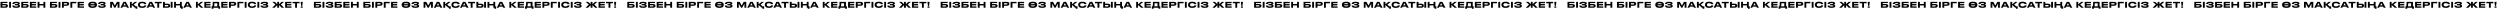 <?xml version="1.0" encoding="UTF-8"?> <svg xmlns="http://www.w3.org/2000/svg" width="4507" height="34" viewBox="0 0 4507 34" fill="none"> <path d="M565.903 14H573.687C578.139 14 579.173 12.55 579.173 10.611V10.467C579.173 8.571 578.11 7.193 573.701 7.193H569.249V5.57H578.397V3.315H565.903V14ZM569.249 11.674V9.447H573.672C575.238 9.447 575.683 9.864 575.683 10.51V10.553C575.683 11.185 575.238 11.674 573.672 11.674H569.249ZM584.776 3.315H581.43V14H584.776V3.315ZM601.016 10.697C601.016 9.505 599.982 8.471 597.857 8.313C599.882 8.155 600.729 7.15 600.729 6.144V5.986C600.729 4.478 599.379 3.215 594.439 3.215H593.721C589.944 3.215 587.215 4.536 587.215 6.949V7.207H590.734C590.734 5.9 592.399 5.57 594.223 5.57C596.521 5.57 597.297 5.915 597.297 6.489V6.532C597.297 7.092 596.579 7.322 594.898 7.322H591.739V9.634H594.913C596.679 9.634 597.57 9.907 597.57 10.611V10.654C597.57 11.357 596.665 11.76 594.31 11.76C591.911 11.76 590.69 11.2 590.69 9.979H587.172V10.137C587.172 13.081 589.958 14.129 593.778 14.129H594.554C599.781 14.129 601.016 12.607 601.016 10.841V10.697ZM603.365 14H611.149C615.601 14 616.635 12.55 616.635 10.611V10.467C616.635 8.571 615.572 7.193 611.163 7.193H606.711V5.57H615.859V3.315H603.365V14ZM606.711 11.674V9.447H611.134C612.7 9.447 613.145 9.864 613.145 10.51V10.553C613.145 11.185 612.7 11.674 611.134 11.674H606.711ZM618.892 3.315V14H630.295V11.515H622.195V9.763H629.965V7.322H622.195V5.742H630.151V3.315H618.892ZM632.776 14H636.122V9.792H643.303V14H646.649V3.315H643.303V7.207H636.122V3.315H632.776V14ZM655.063 14H662.846C667.298 14 668.333 12.55 668.333 10.611V10.467C668.333 8.571 667.27 7.193 662.861 7.193H658.409V5.57H667.557V3.315H655.063V14ZM658.409 11.674V9.447H662.832C664.397 9.447 664.843 9.864 664.843 10.51V10.553C664.843 11.185 664.397 11.674 662.832 11.674H658.409ZM673.936 3.315H670.59V14H673.936V3.315ZM684.719 10.438C688.539 10.438 689.702 8.844 689.702 6.934V6.791C689.702 4.837 688.568 3.315 684.719 3.315H676.705V14H680.051V10.438H684.719ZM680.051 5.742H684.661C685.738 5.742 686.212 6.144 686.212 6.877V6.92C686.212 7.652 685.71 8.04 684.661 8.04H680.051V5.742ZM691.893 14H695.24V5.9H702.621V3.315H691.893V14ZM705.022 3.315V14H716.425V11.515H708.325V9.763H716.095V7.322H708.325V5.742H716.282V3.315H705.022ZM731.639 3.128C724.875 3.128 724.114 6.503 724.114 8.413V8.844C724.114 10.726 724.875 14.187 731.639 14.187H732.257C738.992 14.187 739.768 10.726 739.768 8.844V8.413C739.768 6.503 738.978 3.128 732.257 3.128H731.639ZM731.941 5.713C734.598 5.713 735.646 6.561 736.077 7.494H727.805C728.193 6.561 729.255 5.713 731.941 5.713ZM731.941 11.587C729.342 11.587 728.25 10.726 727.834 9.778H736.048C735.632 10.711 734.569 11.587 731.941 11.587ZM755.619 10.697C755.619 9.505 754.585 8.471 752.459 8.313C754.484 8.155 755.331 7.15 755.331 6.144V5.986C755.331 4.478 753.981 3.215 749.041 3.215H748.323C744.546 3.215 741.817 4.536 741.817 6.949V7.207H745.336C745.336 5.9 747.002 5.57 748.826 5.57C751.123 5.57 751.899 5.915 751.899 6.489V6.532C751.899 7.092 751.181 7.322 749.501 7.322H746.341V9.634H749.515C751.281 9.634 752.172 9.907 752.172 10.611V10.654C752.172 11.357 751.267 11.76 748.912 11.76C746.513 11.76 745.293 11.2 745.293 9.979H741.774V10.137C741.774 13.081 744.56 14.129 748.38 14.129H749.156C754.384 14.129 755.619 12.607 755.619 10.841V10.697ZM763.649 14H766.866V6.604L771.074 14H772.869L777.077 6.604V14H780.38V3.315H775.799L772.093 9.964L768.402 3.315H763.649V14ZM791.717 9.634H787.667L789.649 5.627L791.717 9.634ZM793.958 14H797.562L791.846 3.315H787.509L782.109 14H785.513L786.475 12.047H792.952L793.958 14ZM812.6 15.795V11.415H809.728L806.166 8.198L812.313 3.315H808.062L802.59 7.767V3.315H799.244V14H802.59V8.959L808.234 14H809.397V15.795H812.6ZM821.534 14.187C827.637 14.187 828.7 11.2 828.7 9.85V9.692H825.153C825.067 9.936 824.722 11.587 821.261 11.587C818.145 11.587 817.297 9.921 817.297 8.658V8.485C817.297 7.15 818.03 5.713 821.232 5.713C824.622 5.713 825.052 7.207 825.139 7.494H828.686V7.336C828.686 6.087 827.724 3.128 821.534 3.128H820.945C814.626 3.128 813.793 6.475 813.793 8.413V8.83C813.793 10.726 814.755 14.187 820.945 14.187H821.534ZM838.87 9.634H834.82L836.802 5.627L838.87 9.634ZM841.111 14H844.715L839 3.315H834.662L829.263 14H832.666L833.628 12.047H840.105L841.111 14ZM848.572 14H851.947V5.843H856.557V3.315H843.976V5.843H848.572V14ZM862.212 6.59V3.315H858.866V14H866.362C870.814 14 871.848 12.363 871.848 10.352V10.209C871.848 8.227 870.786 6.59 866.377 6.59H862.212ZM862.212 11.587V8.988H866.276C867.928 8.988 868.358 9.519 868.358 10.252V10.295C868.358 10.998 867.928 11.587 866.276 11.587H862.212ZM876.128 3.315H872.782V14H876.128V3.315ZM894.448 15.795V11.415H892.725V3.315H889.378V7.207H882.198V3.315H878.852V14H882.198V9.792H889.378V14H891.245V15.795H894.448ZM905.112 9.634H901.062L903.044 5.627L905.112 9.634ZM907.352 14H910.957L905.241 3.315H900.904L895.504 14H898.908L899.87 12.047H906.347L907.352 14ZM927.267 14H931.633L925.199 8.198L931.346 3.315H927.095L921.623 7.767V3.315H918.277V14H921.623V8.959L927.267 14ZM933.355 3.315V14H944.758V11.515H936.658V9.763H944.428V7.322H936.658V5.742H944.615V3.315H933.355ZM946.536 11.415V15.795H949.738V14H958.585V15.795H961.787V11.415H960.064V3.315H948.517C948.517 7.925 948.431 10.309 947.9 11.415H946.536ZM950.916 11.415C951.375 10.381 951.476 8.083 951.476 5.9H956.718V11.415H950.916ZM963.902 3.315V14H975.305V11.515H967.205V9.763H974.975V7.322H967.205V5.742H975.162V3.315H963.902ZM985.843 10.438C989.663 10.438 990.827 8.844 990.827 6.934V6.791C990.827 4.837 989.692 3.315 985.843 3.315H977.83V14H981.176V10.438H985.843ZM981.176 5.742H985.786C986.863 5.742 987.337 6.144 987.337 6.877V6.92C987.337 7.652 986.834 8.04 985.786 8.04H981.176V5.742ZM993.018 14H996.364V5.9H1003.75V3.315H993.018V14ZM1009.49 3.315H1006.15V14H1009.49V3.315ZM1019.57 14.187C1025.68 14.187 1026.74 11.2 1026.74 9.85V9.692H1023.19C1023.11 9.936 1022.76 11.587 1019.3 11.587C1016.18 11.587 1015.34 9.921 1015.34 8.658V8.485C1015.34 7.15 1016.07 5.713 1019.27 5.713C1022.66 5.713 1023.09 7.207 1023.18 7.494H1026.72V7.336C1026.72 6.087 1025.76 3.128 1019.57 3.128H1018.98C1012.66 3.128 1011.83 6.475 1011.83 8.413V8.83C1011.83 10.726 1012.79 14.187 1018.98 14.187H1019.57ZM1032.38 3.315H1029.04V14H1032.38V3.315ZM1048.62 10.697C1048.62 9.505 1047.59 8.471 1045.46 8.313C1047.49 8.155 1048.34 7.15 1048.34 6.144V5.986C1048.34 4.478 1046.99 3.215 1042.05 3.215H1041.33C1037.55 3.215 1034.82 4.536 1034.82 6.949V7.207H1038.34C1038.34 5.9 1040.01 5.57 1041.83 5.57C1044.13 5.57 1044.9 5.915 1044.9 6.489V6.532C1044.9 7.092 1044.19 7.322 1042.5 7.322H1039.35V9.634H1042.52C1044.29 9.634 1045.18 9.907 1045.18 10.611V10.654C1045.18 11.357 1044.27 11.76 1041.92 11.76C1039.52 11.76 1038.3 11.2 1038.3 9.979H1034.78V10.137C1034.78 13.081 1037.56 14.129 1041.38 14.129H1042.16C1047.39 14.129 1048.62 12.607 1048.62 10.841V10.697ZM1064.77 14H1068.11V9.261L1072.9 14H1077.26L1071.36 8.212L1076.97 3.315H1072.72L1068.11 7.466V3.315H1064.77V7.466L1060.16 3.315H1055.91L1061.52 8.212L1055.62 14H1059.98L1064.77 9.261V14ZM1079.08 3.315V14H1090.48V11.515H1082.38V9.763H1090.15V7.322H1082.38V5.742H1090.34V3.315H1079.08ZM1097.05 14H1100.42V5.843H1105.03V3.315H1092.45V5.843H1097.05V14ZM1106.98 3.315L1107.97 10.754H1109.89L1110.88 3.315H1106.98ZM1110.67 11.487H1107.19V14H1110.67V11.487Z" fill="black"></path> <path d="M1130.9 14H1138.69C1143.14 14 1144.17 12.55 1144.17 10.611V10.467C1144.17 8.571 1143.11 7.193 1138.7 7.193H1134.25V5.57H1143.4V3.315H1130.9V14ZM1134.25 11.674V9.447H1138.67C1140.24 9.447 1140.68 9.864 1140.68 10.51V10.553C1140.68 11.185 1140.24 11.674 1138.67 11.674H1134.25ZM1149.78 3.315H1146.43V14H1149.78V3.315ZM1166.02 10.697C1166.02 9.505 1164.98 8.471 1162.86 8.313C1164.88 8.155 1165.73 7.15 1165.73 6.144V5.986C1165.73 4.478 1164.38 3.215 1159.44 3.215H1158.72C1154.94 3.215 1152.22 4.536 1152.22 6.949V7.207H1155.73C1155.73 5.9 1157.4 5.57 1159.22 5.57C1161.52 5.57 1162.3 5.915 1162.3 6.489V6.532C1162.3 7.092 1161.58 7.322 1159.9 7.322H1156.74V9.634H1159.91C1161.68 9.634 1162.57 9.907 1162.57 10.611V10.654C1162.57 11.357 1161.66 11.76 1159.31 11.76C1156.91 11.76 1155.69 11.2 1155.69 9.979H1152.17V10.137C1152.17 13.081 1154.96 14.129 1158.78 14.129H1159.55C1164.78 14.129 1166.02 12.607 1166.02 10.841V10.697ZM1168.36 14H1176.15C1180.6 14 1181.63 12.55 1181.63 10.611V10.467C1181.63 8.571 1180.57 7.193 1176.16 7.193H1171.71V5.57H1180.86V3.315H1168.36V14ZM1171.71 11.674V9.447H1176.13C1177.7 9.447 1178.14 9.864 1178.14 10.51V10.553C1178.14 11.185 1177.7 11.674 1176.13 11.674H1171.71ZM1183.89 3.315V14H1195.29V11.515H1187.2V9.763H1194.96V7.322H1187.2V5.742H1195.15V3.315H1183.89ZM1197.78 14H1201.12V9.792H1208.3V14H1211.65V3.315H1208.3V7.207H1201.12V3.315H1197.78V14ZM1220.06 14H1227.85C1232.3 14 1233.33 12.55 1233.33 10.611V10.467C1233.33 8.571 1232.27 7.193 1227.86 7.193H1223.41V5.57H1232.56V3.315H1220.06V14ZM1223.41 11.674V9.447H1227.83C1229.4 9.447 1229.84 9.864 1229.84 10.51V10.553C1229.84 11.185 1229.4 11.674 1227.83 11.674H1223.41ZM1238.94 3.315H1235.59V14H1238.94V3.315ZM1249.72 10.438C1253.54 10.438 1254.7 8.844 1254.7 6.934V6.791C1254.7 4.837 1253.57 3.315 1249.72 3.315H1241.7V14H1245.05V10.438H1249.72ZM1245.05 5.742H1249.66C1250.74 5.742 1251.21 6.144 1251.21 6.877V6.92C1251.21 7.652 1250.71 8.04 1249.66 8.04H1245.05V5.742ZM1256.89 14H1260.24V5.9H1267.62V3.315H1256.89V14ZM1270.02 3.315V14H1281.43V11.515H1273.33V9.763H1281.09V7.322H1273.33V5.742H1281.28V3.315H1270.02ZM1296.64 3.128C1289.88 3.128 1289.11 6.503 1289.11 8.413V8.844C1289.11 10.726 1289.88 14.187 1296.64 14.187H1297.26C1303.99 14.187 1304.77 10.726 1304.77 8.844V8.413C1304.77 6.503 1303.98 3.128 1297.26 3.128H1296.64ZM1296.94 5.713C1299.6 5.713 1300.65 6.561 1301.08 7.494H1292.8C1293.19 6.561 1294.26 5.713 1296.94 5.713ZM1296.94 11.587C1294.34 11.587 1293.25 10.726 1292.83 9.778H1301.05C1300.63 10.711 1299.57 11.587 1296.94 11.587ZM1320.62 10.697C1320.62 9.505 1319.58 8.471 1317.46 8.313C1319.48 8.155 1320.33 7.15 1320.33 6.144V5.986C1320.33 4.478 1318.98 3.215 1314.04 3.215H1313.32C1309.55 3.215 1306.82 4.536 1306.82 6.949V7.207H1310.34C1310.34 5.9 1312 5.57 1313.83 5.57C1316.12 5.57 1316.9 5.915 1316.9 6.489V6.532C1316.9 7.092 1316.18 7.322 1314.5 7.322H1311.34V9.634H1314.51C1316.28 9.634 1317.17 9.907 1317.17 10.611V10.654C1317.17 11.357 1316.27 11.76 1313.91 11.76C1311.51 11.76 1310.29 11.2 1310.29 9.979H1306.77V10.137C1306.77 13.081 1309.56 14.129 1313.38 14.129H1314.16C1319.38 14.129 1320.62 12.607 1320.62 10.841V10.697ZM1328.65 14H1331.87V6.604L1336.07 14H1337.87L1342.08 6.604V14H1345.38V3.315H1340.8L1337.09 9.964L1333.4 3.315H1328.65V14ZM1356.72 9.634H1352.67L1354.65 5.627L1356.72 9.634ZM1358.96 14H1362.56L1356.85 3.315H1352.51L1347.11 14H1350.51L1351.48 12.047H1357.95L1358.96 14ZM1377.6 15.795V11.415H1374.73L1371.17 8.198L1377.31 3.315H1373.06L1367.59 7.767V3.315H1364.24V14H1367.59V8.959L1373.23 14H1374.4V15.795H1377.6ZM1386.53 14.187C1392.64 14.187 1393.7 11.2 1393.7 9.85V9.692H1390.15C1390.07 9.936 1389.72 11.587 1386.26 11.587C1383.14 11.587 1382.3 9.921 1382.3 8.658V8.485C1382.3 7.15 1383.03 5.713 1386.23 5.713C1389.62 5.713 1390.05 7.207 1390.14 7.494H1393.69V7.336C1393.69 6.087 1392.72 3.128 1386.53 3.128H1385.95C1379.63 3.128 1378.79 6.475 1378.79 8.413V8.83C1378.79 10.726 1379.76 14.187 1385.95 14.187H1386.53ZM1403.87 9.634H1399.82L1401.8 5.627L1403.87 9.634ZM1406.11 14H1409.72L1404 3.315H1399.66L1394.26 14H1397.67L1398.63 12.047H1405.11L1406.11 14ZM1413.57 14H1416.95V5.843H1421.56V3.315H1408.98V5.843H1413.57V14ZM1427.21 6.59V3.315H1423.87V14H1431.36C1435.81 14 1436.85 12.363 1436.85 10.352V10.209C1436.85 8.227 1435.79 6.59 1431.38 6.59H1427.21ZM1427.21 11.587V8.988H1431.28C1432.93 8.988 1433.36 9.519 1433.36 10.252V10.295C1433.36 10.998 1432.93 11.587 1431.28 11.587H1427.21ZM1441.13 3.315H1437.78V14H1441.13V3.315ZM1459.45 15.795V11.415H1457.72V3.315H1454.38V7.207H1447.2V3.315H1443.85V14H1447.2V9.792H1454.38V14H1456.25V15.795H1459.45ZM1470.11 9.634H1466.06L1468.04 5.627L1470.11 9.634ZM1472.35 14H1475.96L1470.24 3.315H1465.9L1460.5 14H1463.91L1464.87 12.047H1471.35L1472.35 14ZM1492.27 14H1496.63L1490.2 8.198L1496.35 3.315H1492.09L1486.62 7.767V3.315H1483.28V14H1486.62V8.959L1492.27 14ZM1498.36 3.315V14H1509.76V11.515H1501.66V9.763H1509.43V7.322H1501.66V5.742H1509.61V3.315H1498.36ZM1511.54 11.415V15.795H1514.74V14H1523.58V15.795H1526.79V11.415H1525.06V3.315H1513.52C1513.52 7.925 1513.43 10.309 1512.9 11.415H1511.54ZM1515.92 11.415C1516.38 10.381 1516.48 8.083 1516.48 5.9H1521.72V11.415H1515.92ZM1528.9 3.315V14H1540.31V11.515H1532.21V9.763H1539.98V7.322H1532.21V5.742H1540.16V3.315H1528.9ZM1550.84 10.438C1554.66 10.438 1555.83 8.844 1555.83 6.934V6.791C1555.83 4.837 1554.69 3.315 1550.84 3.315H1542.83V14H1546.18V10.438H1550.84ZM1546.18 5.742H1550.79C1551.86 5.742 1552.34 6.144 1552.34 6.877V6.92C1552.34 7.652 1551.83 8.04 1550.79 8.04H1546.18V5.742ZM1558.02 14H1561.36V5.9H1568.75V3.315H1558.02V14ZM1574.49 3.315H1571.15V14H1574.49V3.315ZM1584.57 14.187C1590.68 14.187 1591.74 11.2 1591.74 9.85V9.692H1588.19C1588.11 9.936 1587.76 11.587 1584.3 11.587C1581.18 11.587 1580.34 9.921 1580.34 8.658V8.485C1580.34 7.15 1581.07 5.713 1584.27 5.713C1587.66 5.713 1588.09 7.207 1588.18 7.494H1591.72V7.336C1591.72 6.087 1590.76 3.128 1584.57 3.128H1583.98C1577.66 3.128 1576.83 6.475 1576.83 8.413V8.83C1576.83 10.726 1577.79 14.187 1583.98 14.187H1584.57ZM1597.38 3.315H1594.04V14H1597.38V3.315ZM1613.62 10.697C1613.62 9.505 1612.59 8.471 1610.46 8.313C1612.49 8.155 1613.34 7.15 1613.34 6.144V5.986C1613.34 4.478 1611.99 3.215 1607.05 3.215H1606.33C1602.55 3.215 1599.82 4.536 1599.82 6.949V7.207H1603.34C1603.34 5.9 1605.01 5.57 1606.83 5.57C1609.13 5.57 1609.9 5.915 1609.9 6.489V6.532C1609.9 7.092 1609.19 7.322 1607.5 7.322H1604.35V9.634H1607.52C1609.29 9.634 1610.18 9.907 1610.18 10.611V10.654C1610.18 11.357 1609.27 11.76 1606.92 11.76C1604.52 11.76 1603.3 11.2 1603.3 9.979H1599.78V10.137C1599.78 13.081 1602.56 14.129 1606.38 14.129H1607.16C1612.39 14.129 1613.62 12.607 1613.62 10.841V10.697ZM1629.77 14H1633.11V9.261L1637.9 14H1642.26L1636.36 8.212L1641.97 3.315H1637.72L1633.11 7.466V3.315H1629.77V7.466L1625.16 3.315H1620.91L1626.52 8.212L1620.62 14H1624.98L1629.77 9.261V14ZM1644.08 3.315V14H1655.48V11.515H1647.38V9.763H1655.15V7.322H1647.38V5.742H1655.34V3.315H1644.08ZM1662.05 14H1665.42V5.843H1670.03V3.315H1657.45V5.843H1662.05V14ZM1671.98 3.315L1672.97 10.754H1674.89L1675.88 3.315H1671.98ZM1675.67 11.487H1672.19V14H1675.67V11.487Z" fill="black"></path> <path d="M1695.9 14H1703.69C1708.14 14 1709.17 12.55 1709.17 10.611V10.467C1709.17 8.571 1708.11 7.193 1703.7 7.193H1699.25V5.57H1708.4V3.315H1695.9V14ZM1699.25 11.674V9.447H1703.67C1705.24 9.447 1705.68 9.864 1705.68 10.51V10.553C1705.68 11.185 1705.24 11.674 1703.67 11.674H1699.25ZM1714.78 3.315H1711.43V14H1714.78V3.315ZM1731.02 10.697C1731.02 9.505 1729.98 8.471 1727.86 8.313C1729.88 8.155 1730.73 7.15 1730.73 6.144V5.986C1730.73 4.478 1729.38 3.215 1724.44 3.215H1723.72C1719.94 3.215 1717.22 4.536 1717.22 6.949V7.207H1720.73C1720.73 5.9 1722.4 5.57 1724.22 5.57C1726.52 5.57 1727.3 5.915 1727.3 6.489V6.532C1727.3 7.092 1726.58 7.322 1724.9 7.322H1721.74V9.634H1724.91C1726.68 9.634 1727.57 9.907 1727.57 10.611V10.654C1727.57 11.357 1726.66 11.76 1724.31 11.76C1721.91 11.76 1720.69 11.2 1720.69 9.979H1717.17V10.137C1717.17 13.081 1719.96 14.129 1723.78 14.129H1724.55C1729.78 14.129 1731.02 12.607 1731.02 10.841V10.697ZM1733.36 14H1741.15C1745.6 14 1746.63 12.55 1746.63 10.611V10.467C1746.63 8.571 1745.57 7.193 1741.16 7.193H1736.71V5.57H1745.86V3.315H1733.36V14ZM1736.71 11.674V9.447H1741.13C1742.7 9.447 1743.14 9.864 1743.14 10.51V10.553C1743.14 11.185 1742.7 11.674 1741.13 11.674H1736.71ZM1748.89 3.315V14H1760.29V11.515H1752.2V9.763H1759.96V7.322H1752.2V5.742H1760.15V3.315H1748.89ZM1762.78 14H1766.12V9.792H1773.3V14H1776.65V3.315H1773.3V7.207H1766.12V3.315H1762.78V14ZM1785.06 14H1792.85C1797.3 14 1798.33 12.55 1798.33 10.611V10.467C1798.33 8.571 1797.27 7.193 1792.86 7.193H1788.41V5.57H1797.56V3.315H1785.06V14ZM1788.41 11.674V9.447H1792.83C1794.4 9.447 1794.84 9.864 1794.84 10.51V10.553C1794.84 11.185 1794.4 11.674 1792.83 11.674H1788.41ZM1803.94 3.315H1800.59V14H1803.94V3.315ZM1814.72 10.438C1818.54 10.438 1819.7 8.844 1819.7 6.934V6.791C1819.7 4.837 1818.57 3.315 1814.72 3.315H1806.7V14H1810.05V10.438H1814.72ZM1810.05 5.742H1814.66C1815.74 5.742 1816.21 6.144 1816.21 6.877V6.92C1816.21 7.652 1815.71 8.04 1814.66 8.04H1810.05V5.742ZM1821.89 14H1825.24V5.9H1832.62V3.315H1821.89V14ZM1835.02 3.315V14H1846.43V11.515H1838.33V9.763H1846.09V7.322H1838.33V5.742H1846.28V3.315H1835.02ZM1861.64 3.128C1854.88 3.128 1854.11 6.503 1854.11 8.413V8.844C1854.11 10.726 1854.88 14.187 1861.64 14.187H1862.26C1868.99 14.187 1869.77 10.726 1869.77 8.844V8.413C1869.77 6.503 1868.98 3.128 1862.26 3.128H1861.64ZM1861.94 5.713C1864.6 5.713 1865.65 6.561 1866.08 7.494H1857.8C1858.19 6.561 1859.26 5.713 1861.94 5.713ZM1861.94 11.587C1859.34 11.587 1858.25 10.726 1857.83 9.778H1866.05C1865.63 10.711 1864.57 11.587 1861.94 11.587ZM1885.62 10.697C1885.62 9.505 1884.58 8.471 1882.46 8.313C1884.48 8.155 1885.33 7.15 1885.33 6.144V5.986C1885.33 4.478 1883.98 3.215 1879.04 3.215H1878.32C1874.55 3.215 1871.82 4.536 1871.82 6.949V7.207H1875.34C1875.34 5.9 1877 5.57 1878.83 5.57C1881.12 5.57 1881.9 5.915 1881.9 6.489V6.532C1881.9 7.092 1881.18 7.322 1879.5 7.322H1876.34V9.634H1879.51C1881.28 9.634 1882.17 9.907 1882.17 10.611V10.654C1882.17 11.357 1881.27 11.76 1878.91 11.76C1876.51 11.76 1875.29 11.2 1875.29 9.979H1871.77V10.137C1871.77 13.081 1874.56 14.129 1878.38 14.129H1879.16C1884.38 14.129 1885.62 12.607 1885.62 10.841V10.697ZM1893.65 14H1896.87V6.604L1901.07 14H1902.87L1907.08 6.604V14H1910.38V3.315H1905.8L1902.09 9.964L1898.4 3.315H1893.65V14ZM1921.72 9.634H1917.67L1919.65 5.627L1921.72 9.634ZM1923.96 14H1927.56L1921.85 3.315H1917.51L1912.11 14H1915.51L1916.48 12.047H1922.95L1923.96 14ZM1942.6 15.795V11.415H1939.73L1936.17 8.198L1942.31 3.315H1938.06L1932.59 7.767V3.315H1929.24V14H1932.59V8.959L1938.23 14H1939.4V15.795H1942.6ZM1951.53 14.187C1957.64 14.187 1958.7 11.2 1958.7 9.85V9.692H1955.15C1955.07 9.936 1954.72 11.587 1951.26 11.587C1948.14 11.587 1947.3 9.921 1947.3 8.658V8.485C1947.3 7.15 1948.03 5.713 1951.23 5.713C1954.62 5.713 1955.05 7.207 1955.14 7.494H1958.69V7.336C1958.69 6.087 1957.72 3.128 1951.53 3.128H1950.95C1944.63 3.128 1943.79 6.475 1943.79 8.413V8.83C1943.79 10.726 1944.76 14.187 1950.95 14.187H1951.53ZM1968.87 9.634H1964.82L1966.8 5.627L1968.87 9.634ZM1971.11 14H1974.72L1969 3.315H1964.66L1959.26 14H1962.67L1963.63 12.047H1970.11L1971.11 14ZM1978.57 14H1981.95V5.843H1986.56V3.315H1973.98V5.843H1978.57V14ZM1992.21 6.59V3.315H1988.87V14H1996.36C2000.81 14 2001.85 12.363 2001.85 10.352V10.209C2001.85 8.227 2000.79 6.59 1996.38 6.59H1992.21ZM1992.21 11.587V8.988H1996.28C1997.93 8.988 1998.36 9.519 1998.36 10.252V10.295C1998.36 10.998 1997.93 11.587 1996.28 11.587H1992.21ZM2006.13 3.315H2002.78V14H2006.13V3.315ZM2024.45 15.795V11.415H2022.72V3.315H2019.38V7.207H2012.2V3.315H2008.85V14H2012.2V9.792H2019.38V14H2021.25V15.795H2024.45ZM2035.11 9.634H2031.06L2033.04 5.627L2035.11 9.634ZM2037.35 14H2040.96L2035.24 3.315H2030.9L2025.5 14H2028.91L2029.87 12.047H2036.35L2037.35 14ZM2057.27 14H2061.63L2055.2 8.198L2061.35 3.315H2057.09L2051.62 7.767V3.315H2048.28V14H2051.62V8.959L2057.27 14ZM2063.36 3.315V14H2074.76V11.515H2066.66V9.763H2074.43V7.322H2066.66V5.742H2074.61V3.315H2063.36ZM2076.54 11.415V15.795H2079.74V14H2088.58V15.795H2091.79V11.415H2090.06V3.315H2078.52C2078.52 7.925 2078.43 10.309 2077.9 11.415H2076.54ZM2080.92 11.415C2081.38 10.381 2081.48 8.083 2081.48 5.9H2086.72V11.415H2080.92ZM2093.9 3.315V14H2105.31V11.515H2097.21V9.763H2104.98V7.322H2097.21V5.742H2105.16V3.315H2093.9ZM2115.84 10.438C2119.66 10.438 2120.83 8.844 2120.83 6.934V6.791C2120.83 4.837 2119.69 3.315 2115.84 3.315H2107.83V14H2111.18V10.438H2115.84ZM2111.18 5.742H2115.79C2116.86 5.742 2117.34 6.144 2117.34 6.877V6.92C2117.34 7.652 2116.83 8.04 2115.79 8.04H2111.18V5.742ZM2123.02 14H2126.36V5.9H2133.75V3.315H2123.02V14ZM2139.49 3.315H2136.15V14H2139.49V3.315ZM2149.57 14.187C2155.68 14.187 2156.74 11.2 2156.74 9.85V9.692H2153.19C2153.11 9.936 2152.76 11.587 2149.3 11.587C2146.18 11.587 2145.34 9.921 2145.34 8.658V8.485C2145.34 7.15 2146.07 5.713 2149.27 5.713C2152.66 5.713 2153.09 7.207 2153.18 7.494H2156.72V7.336C2156.72 6.087 2155.76 3.128 2149.57 3.128H2148.98C2142.66 3.128 2141.83 6.475 2141.83 8.413V8.83C2141.83 10.726 2142.79 14.187 2148.98 14.187H2149.57ZM2162.38 3.315H2159.04V14H2162.38V3.315ZM2178.62 10.697C2178.62 9.505 2177.59 8.471 2175.46 8.313C2177.49 8.155 2178.34 7.15 2178.34 6.144V5.986C2178.34 4.478 2176.99 3.215 2172.05 3.215H2171.33C2167.55 3.215 2164.82 4.536 2164.82 6.949V7.207H2168.34C2168.34 5.9 2170.01 5.57 2171.83 5.57C2174.13 5.57 2174.9 5.915 2174.9 6.489V6.532C2174.9 7.092 2174.19 7.322 2172.5 7.322H2169.35V9.634H2172.52C2174.29 9.634 2175.18 9.907 2175.18 10.611V10.654C2175.18 11.357 2174.27 11.76 2171.92 11.76C2169.52 11.76 2168.3 11.2 2168.3 9.979H2164.78V10.137C2164.78 13.081 2167.56 14.129 2171.38 14.129H2172.16C2177.39 14.129 2178.62 12.607 2178.62 10.841V10.697ZM2194.77 14H2198.11V9.261L2202.9 14H2207.26L2201.36 8.212L2206.97 3.315H2202.72L2198.11 7.466V3.315H2194.77V7.466L2190.16 3.315H2185.91L2191.52 8.212L2185.62 14H2189.98L2194.77 9.261V14ZM2209.08 3.315V14H2220.48V11.515H2212.38V9.763H2220.15V7.322H2212.38V5.742H2220.34V3.315H2209.08ZM2227.05 14H2230.42V5.843H2235.03V3.315H2222.45V5.843H2227.05V14ZM2236.98 3.315L2237.97 10.754H2239.89L2240.88 3.315H2236.98ZM2240.67 11.487H2237.19V14H2240.67V11.487Z" fill="black"></path> <path d="M2260.9 14H2268.69C2273.14 14 2274.17 12.55 2274.17 10.611V10.467C2274.17 8.571 2273.11 7.193 2268.7 7.193H2264.25V5.57H2273.4V3.315H2260.9V14ZM2264.25 11.674V9.447H2268.67C2270.24 9.447 2270.68 9.864 2270.68 10.51V10.553C2270.68 11.185 2270.24 11.674 2268.67 11.674H2264.25ZM2279.78 3.315H2276.43V14H2279.78V3.315ZM2296.02 10.697C2296.02 9.505 2294.98 8.471 2292.86 8.313C2294.88 8.155 2295.73 7.15 2295.73 6.144V5.986C2295.73 4.478 2294.38 3.215 2289.44 3.215H2288.72C2284.94 3.215 2282.22 4.536 2282.22 6.949V7.207H2285.73C2285.73 5.9 2287.4 5.57 2289.22 5.57C2291.52 5.57 2292.3 5.915 2292.3 6.489V6.532C2292.3 7.092 2291.58 7.322 2289.9 7.322H2286.74V9.634H2289.91C2291.68 9.634 2292.57 9.907 2292.57 10.611V10.654C2292.57 11.357 2291.66 11.76 2289.31 11.76C2286.91 11.76 2285.69 11.2 2285.69 9.979H2282.17V10.137C2282.17 13.081 2284.96 14.129 2288.78 14.129H2289.55C2294.78 14.129 2296.02 12.607 2296.02 10.841V10.697ZM2298.36 14H2306.15C2310.6 14 2311.63 12.55 2311.63 10.611V10.467C2311.63 8.571 2310.57 7.193 2306.16 7.193H2301.71V5.57H2310.86V3.315H2298.36V14ZM2301.71 11.674V9.447H2306.13C2307.7 9.447 2308.14 9.864 2308.14 10.51V10.553C2308.14 11.185 2307.7 11.674 2306.13 11.674H2301.71ZM2313.89 3.315V14H2325.29V11.515H2317.2V9.763H2324.96V7.322H2317.2V5.742H2325.15V3.315H2313.89ZM2327.78 14H2331.12V9.792H2338.3V14H2341.65V3.315H2338.3V7.207H2331.12V3.315H2327.78V14ZM2350.06 14H2357.85C2362.3 14 2363.33 12.55 2363.33 10.611V10.467C2363.33 8.571 2362.27 7.193 2357.86 7.193H2353.41V5.57H2362.56V3.315H2350.06V14ZM2353.41 11.674V9.447H2357.83C2359.4 9.447 2359.84 9.864 2359.84 10.51V10.553C2359.84 11.185 2359.4 11.674 2357.83 11.674H2353.41ZM2368.94 3.315H2365.59V14H2368.94V3.315ZM2379.72 10.438C2383.54 10.438 2384.7 8.844 2384.7 6.934V6.791C2384.7 4.837 2383.57 3.315 2379.72 3.315H2371.7V14H2375.05V10.438H2379.72ZM2375.05 5.742H2379.66C2380.74 5.742 2381.21 6.144 2381.21 6.877V6.92C2381.21 7.652 2380.71 8.04 2379.66 8.04H2375.05V5.742ZM2386.89 14H2390.24V5.9H2397.62V3.315H2386.89V14ZM2400.02 3.315V14H2411.43V11.515H2403.33V9.763H2411.09V7.322H2403.33V5.742H2411.28V3.315H2400.02ZM2426.64 3.128C2419.88 3.128 2419.11 6.503 2419.11 8.413V8.844C2419.11 10.726 2419.88 14.187 2426.64 14.187H2427.26C2433.99 14.187 2434.77 10.726 2434.77 8.844V8.413C2434.77 6.503 2433.98 3.128 2427.26 3.128H2426.64ZM2426.94 5.713C2429.6 5.713 2430.65 6.561 2431.08 7.494H2422.8C2423.19 6.561 2424.26 5.713 2426.94 5.713ZM2426.94 11.587C2424.34 11.587 2423.25 10.726 2422.83 9.778H2431.05C2430.63 10.711 2429.57 11.587 2426.94 11.587ZM2450.62 10.697C2450.62 9.505 2449.58 8.471 2447.46 8.313C2449.48 8.155 2450.33 7.15 2450.33 6.144V5.986C2450.33 4.478 2448.98 3.215 2444.04 3.215H2443.32C2439.55 3.215 2436.82 4.536 2436.82 6.949V7.207H2440.34C2440.34 5.9 2442 5.57 2443.83 5.57C2446.12 5.57 2446.9 5.915 2446.9 6.489V6.532C2446.9 7.092 2446.18 7.322 2444.5 7.322H2441.34V9.634H2444.51C2446.28 9.634 2447.17 9.907 2447.17 10.611V10.654C2447.17 11.357 2446.27 11.76 2443.91 11.76C2441.51 11.76 2440.29 11.2 2440.29 9.979H2436.77V10.137C2436.77 13.081 2439.56 14.129 2443.38 14.129H2444.16C2449.38 14.129 2450.62 12.607 2450.62 10.841V10.697ZM2458.65 14H2461.87V6.604L2466.07 14H2467.87L2472.08 6.604V14H2475.38V3.315H2470.8L2467.09 9.964L2463.4 3.315H2458.65V14ZM2486.72 9.634H2482.67L2484.65 5.627L2486.72 9.634ZM2488.96 14H2492.56L2486.85 3.315H2482.51L2477.11 14H2480.51L2481.48 12.047H2487.95L2488.96 14ZM2507.6 15.795V11.415H2504.73L2501.17 8.198L2507.31 3.315H2503.06L2497.59 7.767V3.315H2494.24V14H2497.59V8.959L2503.23 14H2504.4V15.795H2507.6ZM2516.53 14.187C2522.64 14.187 2523.7 11.2 2523.7 9.85V9.692H2520.15C2520.07 9.936 2519.72 11.587 2516.26 11.587C2513.14 11.587 2512.3 9.921 2512.3 8.658V8.485C2512.3 7.15 2513.03 5.713 2516.23 5.713C2519.62 5.713 2520.05 7.207 2520.14 7.494H2523.69V7.336C2523.69 6.087 2522.72 3.128 2516.53 3.128H2515.95C2509.63 3.128 2508.79 6.475 2508.79 8.413V8.83C2508.79 10.726 2509.76 14.187 2515.95 14.187H2516.53ZM2533.87 9.634H2529.82L2531.8 5.627L2533.87 9.634ZM2536.11 14H2539.72L2534 3.315H2529.66L2524.26 14H2527.67L2528.63 12.047H2535.11L2536.11 14ZM2543.57 14H2546.95V5.843H2551.56V3.315H2538.98V5.843H2543.57V14ZM2557.21 6.59V3.315H2553.87V14H2561.36C2565.81 14 2566.85 12.363 2566.85 10.352V10.209C2566.85 8.227 2565.79 6.59 2561.38 6.59H2557.21ZM2557.21 11.587V8.988H2561.28C2562.93 8.988 2563.36 9.519 2563.36 10.252V10.295C2563.36 10.998 2562.93 11.587 2561.28 11.587H2557.21ZM2571.13 3.315H2567.78V14H2571.13V3.315ZM2589.45 15.795V11.415H2587.72V3.315H2584.38V7.207H2577.2V3.315H2573.85V14H2577.2V9.792H2584.38V14H2586.25V15.795H2589.45ZM2600.11 9.634H2596.06L2598.04 5.627L2600.11 9.634ZM2602.35 14H2605.96L2600.24 3.315H2595.9L2590.5 14H2593.91L2594.87 12.047H2601.35L2602.35 14ZM2622.27 14H2626.63L2620.2 8.198L2626.35 3.315H2622.09L2616.62 7.767V3.315H2613.28V14H2616.62V8.959L2622.27 14ZM2628.36 3.315V14H2639.76V11.515H2631.66V9.763H2639.43V7.322H2631.66V5.742H2639.61V3.315H2628.36ZM2641.54 11.415V15.795H2644.74V14H2653.58V15.795H2656.79V11.415H2655.06V3.315H2643.52C2643.52 7.925 2643.43 10.309 2642.9 11.415H2641.54ZM2645.92 11.415C2646.38 10.381 2646.48 8.083 2646.48 5.9H2651.72V11.415H2645.92ZM2658.9 3.315V14H2670.31V11.515H2662.21V9.763H2669.98V7.322H2662.21V5.742H2670.16V3.315H2658.9ZM2680.84 10.438C2684.66 10.438 2685.83 8.844 2685.83 6.934V6.791C2685.83 4.837 2684.69 3.315 2680.84 3.315H2672.83V14H2676.18V10.438H2680.84ZM2676.18 5.742H2680.79C2681.86 5.742 2682.34 6.144 2682.34 6.877V6.92C2682.34 7.652 2681.83 8.04 2680.79 8.04H2676.18V5.742ZM2688.02 14H2691.36V5.9H2698.75V3.315H2688.02V14ZM2704.49 3.315H2701.15V14H2704.49V3.315ZM2714.57 14.187C2720.68 14.187 2721.74 11.2 2721.74 9.85V9.692H2718.19C2718.11 9.936 2717.76 11.587 2714.3 11.587C2711.18 11.587 2710.34 9.921 2710.34 8.658V8.485C2710.34 7.15 2711.07 5.713 2714.27 5.713C2717.66 5.713 2718.09 7.207 2718.18 7.494H2721.72V7.336C2721.72 6.087 2720.76 3.128 2714.57 3.128H2713.98C2707.66 3.128 2706.83 6.475 2706.83 8.413V8.83C2706.83 10.726 2707.79 14.187 2713.98 14.187H2714.57ZM2727.38 3.315H2724.04V14H2727.38V3.315ZM2743.62 10.697C2743.62 9.505 2742.59 8.471 2740.46 8.313C2742.49 8.155 2743.34 7.15 2743.34 6.144V5.986C2743.34 4.478 2741.99 3.215 2737.05 3.215H2736.33C2732.55 3.215 2729.82 4.536 2729.82 6.949V7.207H2733.34C2733.34 5.9 2735.01 5.57 2736.83 5.57C2739.13 5.57 2739.9 5.915 2739.9 6.489V6.532C2739.9 7.092 2739.19 7.322 2737.5 7.322H2734.35V9.634H2737.52C2739.29 9.634 2740.18 9.907 2740.18 10.611V10.654C2740.18 11.357 2739.27 11.76 2736.92 11.76C2734.52 11.76 2733.3 11.2 2733.3 9.979H2729.78V10.137C2729.78 13.081 2732.56 14.129 2736.38 14.129H2737.16C2742.39 14.129 2743.62 12.607 2743.62 10.841V10.697ZM2759.77 14H2763.11V9.261L2767.9 14H2772.26L2766.36 8.212L2771.97 3.315H2767.72L2763.11 7.466V3.315H2759.77V7.466L2755.16 3.315H2750.91L2756.52 8.212L2750.62 14H2754.98L2759.77 9.261V14ZM2774.08 3.315V14H2785.48V11.515H2777.38V9.763H2785.15V7.322H2777.38V5.742H2785.34V3.315H2774.08ZM2792.05 14H2795.42V5.843H2800.03V3.315H2787.45V5.843H2792.05V14ZM2801.98 3.315L2802.97 10.754H2804.89L2805.88 3.315H2801.98ZM2805.67 11.487H2802.19V14H2805.67V11.487Z" fill="black"></path> <path d="M2825.9 14H2833.69C2838.14 14 2839.17 12.55 2839.17 10.611V10.467C2839.17 8.571 2838.11 7.193 2833.7 7.193H2829.25V5.57H2838.4V3.315H2825.9V14ZM2829.25 11.674V9.447H2833.67C2835.24 9.447 2835.68 9.864 2835.68 10.51V10.553C2835.68 11.185 2835.24 11.674 2833.67 11.674H2829.25ZM2844.78 3.315H2841.43V14H2844.78V3.315ZM2861.02 10.697C2861.02 9.505 2859.98 8.471 2857.86 8.313C2859.88 8.155 2860.73 7.15 2860.73 6.144V5.986C2860.73 4.478 2859.38 3.215 2854.44 3.215H2853.72C2849.94 3.215 2847.22 4.536 2847.22 6.949V7.207H2850.73C2850.73 5.9 2852.4 5.57 2854.22 5.57C2856.52 5.57 2857.3 5.915 2857.3 6.489V6.532C2857.3 7.092 2856.58 7.322 2854.9 7.322H2851.74V9.634H2854.91C2856.68 9.634 2857.57 9.907 2857.57 10.611V10.654C2857.57 11.357 2856.66 11.76 2854.31 11.76C2851.91 11.76 2850.69 11.2 2850.69 9.979H2847.17V10.137C2847.17 13.081 2849.96 14.129 2853.78 14.129H2854.55C2859.78 14.129 2861.02 12.607 2861.02 10.841V10.697ZM2863.36 14H2871.15C2875.6 14 2876.63 12.55 2876.63 10.611V10.467C2876.63 8.571 2875.57 7.193 2871.16 7.193H2866.71V5.57H2875.86V3.315H2863.36V14ZM2866.71 11.674V9.447H2871.13C2872.7 9.447 2873.14 9.864 2873.14 10.51V10.553C2873.14 11.185 2872.7 11.674 2871.13 11.674H2866.71ZM2878.89 3.315V14H2890.29V11.515H2882.2V9.763H2889.96V7.322H2882.2V5.742H2890.15V3.315H2878.89ZM2892.78 14H2896.12V9.792H2903.3V14H2906.65V3.315H2903.3V7.207H2896.12V3.315H2892.78V14ZM2915.06 14H2922.85C2927.3 14 2928.33 12.55 2928.33 10.611V10.467C2928.33 8.571 2927.27 7.193 2922.86 7.193H2918.41V5.57H2927.56V3.315H2915.06V14ZM2918.41 11.674V9.447H2922.83C2924.4 9.447 2924.84 9.864 2924.84 10.51V10.553C2924.84 11.185 2924.4 11.674 2922.83 11.674H2918.41ZM2933.94 3.315H2930.59V14H2933.94V3.315ZM2944.72 10.438C2948.54 10.438 2949.7 8.844 2949.7 6.934V6.791C2949.7 4.837 2948.57 3.315 2944.72 3.315H2936.7V14H2940.05V10.438H2944.72ZM2940.05 5.742H2944.66C2945.74 5.742 2946.21 6.144 2946.21 6.877V6.92C2946.21 7.652 2945.71 8.04 2944.66 8.04H2940.05V5.742ZM2951.89 14H2955.24V5.9H2962.62V3.315H2951.89V14ZM2965.02 3.315V14H2976.43V11.515H2968.33V9.763H2976.09V7.322H2968.33V5.742H2976.28V3.315H2965.02ZM2991.64 3.128C2984.88 3.128 2984.11 6.503 2984.11 8.413V8.844C2984.11 10.726 2984.88 14.187 2991.64 14.187H2992.26C2998.99 14.187 2999.77 10.726 2999.77 8.844V8.413C2999.77 6.503 2998.98 3.128 2992.26 3.128H2991.64ZM2991.94 5.713C2994.6 5.713 2995.65 6.561 2996.08 7.494H2987.8C2988.19 6.561 2989.26 5.713 2991.94 5.713ZM2991.94 11.587C2989.34 11.587 2988.25 10.726 2987.83 9.778H2996.05C2995.63 10.711 2994.57 11.587 2991.94 11.587ZM3015.62 10.697C3015.62 9.505 3014.58 8.471 3012.46 8.313C3014.48 8.155 3015.33 7.15 3015.33 6.144V5.986C3015.33 4.478 3013.98 3.215 3009.04 3.215H3008.32C3004.55 3.215 3001.82 4.536 3001.82 6.949V7.207H3005.34C3005.34 5.9 3007 5.57 3008.83 5.57C3011.12 5.57 3011.9 5.915 3011.9 6.489V6.532C3011.9 7.092 3011.18 7.322 3009.5 7.322H3006.34V9.634H3009.51C3011.28 9.634 3012.17 9.907 3012.17 10.611V10.654C3012.17 11.357 3011.27 11.76 3008.91 11.76C3006.51 11.76 3005.29 11.2 3005.29 9.979H3001.77V10.137C3001.77 13.081 3004.56 14.129 3008.38 14.129H3009.16C3014.38 14.129 3015.62 12.607 3015.62 10.841V10.697ZM3023.65 14H3026.87V6.604L3031.07 14H3032.87L3037.08 6.604V14H3040.38V3.315H3035.8L3032.09 9.964L3028.4 3.315H3023.65V14ZM3051.72 9.634H3047.67L3049.65 5.627L3051.72 9.634ZM3053.96 14H3057.56L3051.85 3.315H3047.51L3042.11 14H3045.51L3046.48 12.047H3052.95L3053.96 14ZM3072.6 15.795V11.415H3069.73L3066.17 8.198L3072.31 3.315H3068.06L3062.59 7.767V3.315H3059.24V14H3062.59V8.959L3068.23 14H3069.4V15.795H3072.6ZM3081.53 14.187C3087.64 14.187 3088.7 11.2 3088.7 9.85V9.692H3085.15C3085.07 9.936 3084.72 11.587 3081.26 11.587C3078.14 11.587 3077.3 9.921 3077.3 8.658V8.485C3077.3 7.15 3078.03 5.713 3081.23 5.713C3084.62 5.713 3085.05 7.207 3085.14 7.494H3088.69V7.336C3088.69 6.087 3087.72 3.128 3081.53 3.128H3080.95C3074.63 3.128 3073.79 6.475 3073.79 8.413V8.83C3073.79 10.726 3074.76 14.187 3080.95 14.187H3081.53ZM3098.87 9.634H3094.82L3096.8 5.627L3098.87 9.634ZM3101.11 14H3104.72L3099 3.315H3094.66L3089.26 14H3092.67L3093.63 12.047H3100.11L3101.11 14ZM3108.57 14H3111.95V5.843H3116.56V3.315H3103.98V5.843H3108.57V14ZM3122.21 6.59V3.315H3118.87V14H3126.36C3130.81 14 3131.85 12.363 3131.85 10.352V10.209C3131.85 8.227 3130.79 6.59 3126.38 6.59H3122.21ZM3122.21 11.587V8.988H3126.28C3127.93 8.988 3128.36 9.519 3128.36 10.252V10.295C3128.36 10.998 3127.93 11.587 3126.28 11.587H3122.21ZM3136.13 3.315H3132.78V14H3136.13V3.315ZM3154.45 15.795V11.415H3152.72V3.315H3149.38V7.207H3142.2V3.315H3138.85V14H3142.2V9.792H3149.38V14H3151.25V15.795H3154.45ZM3165.11 9.634H3161.06L3163.04 5.627L3165.11 9.634ZM3167.35 14H3170.96L3165.24 3.315H3160.9L3155.5 14H3158.91L3159.87 12.047H3166.35L3167.35 14ZM3187.27 14H3191.63L3185.2 8.198L3191.35 3.315H3187.09L3181.62 7.767V3.315H3178.28V14H3181.62V8.959L3187.27 14ZM3193.36 3.315V14H3204.76V11.515H3196.66V9.763H3204.43V7.322H3196.66V5.742H3204.61V3.315H3193.36ZM3206.54 11.415V15.795H3209.74V14H3218.58V15.795H3221.79V11.415H3220.06V3.315H3208.52C3208.52 7.925 3208.43 10.309 3207.9 11.415H3206.54ZM3210.92 11.415C3211.38 10.381 3211.48 8.083 3211.48 5.9H3216.72V11.415H3210.92ZM3223.9 3.315V14H3235.31V11.515H3227.21V9.763H3234.98V7.322H3227.21V5.742H3235.16V3.315H3223.9ZM3245.84 10.438C3249.66 10.438 3250.83 8.844 3250.83 6.934V6.791C3250.83 4.837 3249.69 3.315 3245.84 3.315H3237.83V14H3241.18V10.438H3245.84ZM3241.18 5.742H3245.79C3246.86 5.742 3247.34 6.144 3247.34 6.877V6.92C3247.34 7.652 3246.83 8.04 3245.79 8.04H3241.18V5.742ZM3253.02 14H3256.36V5.9H3263.75V3.315H3253.02V14ZM3269.49 3.315H3266.15V14H3269.49V3.315ZM3279.57 14.187C3285.68 14.187 3286.74 11.2 3286.74 9.85V9.692H3283.19C3283.11 9.936 3282.76 11.587 3279.3 11.587C3276.18 11.587 3275.34 9.921 3275.34 8.658V8.485C3275.34 7.15 3276.07 5.713 3279.27 5.713C3282.66 5.713 3283.09 7.207 3283.18 7.494H3286.72V7.336C3286.72 6.087 3285.76 3.128 3279.57 3.128H3278.98C3272.66 3.128 3271.83 6.475 3271.83 8.413V8.83C3271.83 10.726 3272.79 14.187 3278.98 14.187H3279.57ZM3292.38 3.315H3289.04V14H3292.38V3.315ZM3308.62 10.697C3308.62 9.505 3307.59 8.471 3305.46 8.313C3307.49 8.155 3308.34 7.15 3308.34 6.144V5.986C3308.34 4.478 3306.99 3.215 3302.05 3.215H3301.33C3297.55 3.215 3294.82 4.536 3294.82 6.949V7.207H3298.34C3298.34 5.9 3300.01 5.57 3301.83 5.57C3304.13 5.57 3304.9 5.915 3304.9 6.489V6.532C3304.9 7.092 3304.19 7.322 3302.5 7.322H3299.35V9.634H3302.52C3304.29 9.634 3305.18 9.907 3305.18 10.611V10.654C3305.18 11.357 3304.27 11.76 3301.92 11.76C3299.52 11.76 3298.3 11.2 3298.3 9.979H3294.78V10.137C3294.78 13.081 3297.56 14.129 3301.38 14.129H3302.16C3307.39 14.129 3308.62 12.607 3308.62 10.841V10.697ZM3324.77 14H3328.11V9.261L3332.9 14H3337.26L3331.36 8.212L3336.97 3.315H3332.72L3328.11 7.466V3.315H3324.77V7.466L3320.16 3.315H3315.91L3321.52 8.212L3315.62 14H3319.98L3324.77 9.261V14ZM3339.08 3.315V14H3350.48V11.515H3342.38V9.763H3350.15V7.322H3342.38V5.742H3350.34V3.315H3339.08ZM3357.05 14H3360.42V5.843H3365.03V3.315H3352.45V5.843H3357.05V14ZM3366.98 3.315L3367.97 10.754H3369.89L3370.88 3.315H3366.98ZM3370.67 11.487H3367.19V14H3370.67V11.487Z" fill="black"></path> <path d="M3390.9 14H3398.69C3403.14 14 3404.17 12.55 3404.17 10.611V10.467C3404.17 8.571 3403.11 7.193 3398.7 7.193H3394.25V5.57H3403.4V3.315H3390.9V14ZM3394.25 11.674V9.447H3398.67C3400.24 9.447 3400.68 9.864 3400.68 10.51V10.553C3400.68 11.185 3400.24 11.674 3398.67 11.674H3394.25ZM3409.78 3.315H3406.43V14H3409.78V3.315ZM3426.02 10.697C3426.02 9.505 3424.98 8.471 3422.86 8.313C3424.88 8.155 3425.73 7.15 3425.73 6.144V5.986C3425.73 4.478 3424.38 3.215 3419.44 3.215H3418.72C3414.94 3.215 3412.22 4.536 3412.22 6.949V7.207H3415.73C3415.73 5.9 3417.4 5.57 3419.22 5.57C3421.52 5.57 3422.3 5.915 3422.3 6.489V6.532C3422.3 7.092 3421.58 7.322 3419.9 7.322H3416.74V9.634H3419.91C3421.68 9.634 3422.57 9.907 3422.57 10.611V10.654C3422.57 11.357 3421.66 11.76 3419.31 11.76C3416.91 11.76 3415.69 11.2 3415.69 9.979H3412.17V10.137C3412.17 13.081 3414.96 14.129 3418.78 14.129H3419.55C3424.78 14.129 3426.02 12.607 3426.02 10.841V10.697ZM3428.36 14H3436.15C3440.6 14 3441.63 12.55 3441.63 10.611V10.467C3441.63 8.571 3440.57 7.193 3436.16 7.193H3431.71V5.57H3440.86V3.315H3428.36V14ZM3431.71 11.674V9.447H3436.13C3437.7 9.447 3438.14 9.864 3438.14 10.51V10.553C3438.14 11.185 3437.7 11.674 3436.13 11.674H3431.71ZM3443.89 3.315V14H3455.29V11.515H3447.2V9.763H3454.96V7.322H3447.2V5.742H3455.15V3.315H3443.89ZM3457.78 14H3461.12V9.792H3468.3V14H3471.65V3.315H3468.3V7.207H3461.12V3.315H3457.78V14ZM3480.06 14H3487.85C3492.3 14 3493.33 12.55 3493.33 10.611V10.467C3493.33 8.571 3492.27 7.193 3487.86 7.193H3483.41V5.57H3492.56V3.315H3480.06V14ZM3483.41 11.674V9.447H3487.83C3489.4 9.447 3489.84 9.864 3489.84 10.51V10.553C3489.84 11.185 3489.4 11.674 3487.83 11.674H3483.41ZM3498.94 3.315H3495.59V14H3498.94V3.315ZM3509.72 10.438C3513.54 10.438 3514.7 8.844 3514.7 6.934V6.791C3514.7 4.837 3513.57 3.315 3509.72 3.315H3501.7V14H3505.05V10.438H3509.72ZM3505.05 5.742H3509.66C3510.74 5.742 3511.21 6.144 3511.21 6.877V6.92C3511.21 7.652 3510.71 8.04 3509.66 8.04H3505.05V5.742ZM3516.89 14H3520.24V5.9H3527.62V3.315H3516.89V14ZM3530.02 3.315V14H3541.43V11.515H3533.33V9.763H3541.09V7.322H3533.33V5.742H3541.28V3.315H3530.02ZM3556.64 3.128C3549.88 3.128 3549.11 6.503 3549.11 8.413V8.844C3549.11 10.726 3549.88 14.187 3556.64 14.187H3557.26C3563.99 14.187 3564.77 10.726 3564.77 8.844V8.413C3564.77 6.503 3563.98 3.128 3557.26 3.128H3556.64ZM3556.94 5.713C3559.6 5.713 3560.65 6.561 3561.08 7.494H3552.8C3553.19 6.561 3554.26 5.713 3556.94 5.713ZM3556.94 11.587C3554.34 11.587 3553.25 10.726 3552.83 9.778H3561.05C3560.63 10.711 3559.57 11.587 3556.94 11.587ZM3580.62 10.697C3580.62 9.505 3579.58 8.471 3577.46 8.313C3579.48 8.155 3580.33 7.15 3580.33 6.144V5.986C3580.33 4.478 3578.98 3.215 3574.04 3.215H3573.32C3569.55 3.215 3566.82 4.536 3566.82 6.949V7.207H3570.34C3570.34 5.9 3572 5.57 3573.83 5.57C3576.12 5.57 3576.9 5.915 3576.9 6.489V6.532C3576.9 7.092 3576.18 7.322 3574.5 7.322H3571.34V9.634H3574.51C3576.28 9.634 3577.17 9.907 3577.17 10.611V10.654C3577.17 11.357 3576.27 11.76 3573.91 11.76C3571.51 11.76 3570.29 11.2 3570.29 9.979H3566.77V10.137C3566.77 13.081 3569.56 14.129 3573.38 14.129H3574.16C3579.38 14.129 3580.62 12.607 3580.62 10.841V10.697ZM3588.65 14H3591.87V6.604L3596.07 14H3597.87L3602.08 6.604V14H3605.38V3.315H3600.8L3597.09 9.964L3593.4 3.315H3588.65V14ZM3616.72 9.634H3612.67L3614.65 5.627L3616.72 9.634ZM3618.96 14H3622.56L3616.85 3.315H3612.51L3607.11 14H3610.51L3611.48 12.047H3617.95L3618.96 14ZM3637.6 15.795V11.415H3634.73L3631.17 8.198L3637.31 3.315H3633.06L3627.59 7.767V3.315H3624.24V14H3627.59V8.959L3633.23 14H3634.4V15.795H3637.6ZM3646.53 14.187C3652.64 14.187 3653.7 11.2 3653.7 9.85V9.692H3650.15C3650.07 9.936 3649.72 11.587 3646.26 11.587C3643.14 11.587 3642.3 9.921 3642.3 8.658V8.485C3642.3 7.15 3643.03 5.713 3646.23 5.713C3649.62 5.713 3650.05 7.207 3650.14 7.494H3653.69V7.336C3653.69 6.087 3652.72 3.128 3646.53 3.128H3645.95C3639.63 3.128 3638.79 6.475 3638.79 8.413V8.83C3638.79 10.726 3639.76 14.187 3645.95 14.187H3646.53ZM3663.87 9.634H3659.82L3661.8 5.627L3663.87 9.634ZM3666.11 14H3669.72L3664 3.315H3659.66L3654.26 14H3657.67L3658.63 12.047H3665.11L3666.11 14ZM3673.57 14H3676.95V5.843H3681.56V3.315H3668.98V5.843H3673.57V14ZM3687.21 6.59V3.315H3683.87V14H3691.36C3695.81 14 3696.85 12.363 3696.85 10.352V10.209C3696.85 8.227 3695.79 6.59 3691.38 6.59H3687.21ZM3687.21 11.587V8.988H3691.28C3692.93 8.988 3693.36 9.519 3693.36 10.252V10.295C3693.36 10.998 3692.93 11.587 3691.28 11.587H3687.21ZM3701.13 3.315H3697.78V14H3701.13V3.315ZM3719.45 15.795V11.415H3717.72V3.315H3714.38V7.207H3707.2V3.315H3703.85V14H3707.2V9.792H3714.38V14H3716.25V15.795H3719.45ZM3730.11 9.634H3726.06L3728.04 5.627L3730.11 9.634ZM3732.35 14H3735.96L3730.24 3.315H3725.9L3720.5 14H3723.91L3724.87 12.047H3731.35L3732.35 14ZM3752.27 14H3756.63L3750.2 8.198L3756.35 3.315H3752.09L3746.62 7.767V3.315H3743.28V14H3746.62V8.959L3752.27 14ZM3758.36 3.315V14H3769.76V11.515H3761.66V9.763H3769.43V7.322H3761.66V5.742H3769.61V3.315H3758.36ZM3771.54 11.415V15.795H3774.74V14H3783.58V15.795H3786.79V11.415H3785.06V3.315H3773.52C3773.52 7.925 3773.43 10.309 3772.9 11.415H3771.54ZM3775.92 11.415C3776.38 10.381 3776.48 8.083 3776.48 5.9H3781.72V11.415H3775.92ZM3788.9 3.315V14H3800.31V11.515H3792.21V9.763H3799.98V7.322H3792.21V5.742H3800.16V3.315H3788.9ZM3810.84 10.438C3814.66 10.438 3815.83 8.844 3815.83 6.934V6.791C3815.83 4.837 3814.69 3.315 3810.84 3.315H3802.83V14H3806.18V10.438H3810.84ZM3806.18 5.742H3810.79C3811.86 5.742 3812.34 6.144 3812.34 6.877V6.92C3812.34 7.652 3811.83 8.04 3810.79 8.04H3806.18V5.742ZM3818.02 14H3821.36V5.9H3828.75V3.315H3818.02V14ZM3834.49 3.315H3831.15V14H3834.49V3.315ZM3844.57 14.187C3850.68 14.187 3851.74 11.2 3851.74 9.85V9.692H3848.19C3848.11 9.936 3847.76 11.587 3844.3 11.587C3841.18 11.587 3840.34 9.921 3840.34 8.658V8.485C3840.34 7.15 3841.07 5.713 3844.27 5.713C3847.66 5.713 3848.09 7.207 3848.18 7.494H3851.72V7.336C3851.72 6.087 3850.76 3.128 3844.57 3.128H3843.98C3837.66 3.128 3836.83 6.475 3836.83 8.413V8.83C3836.83 10.726 3837.79 14.187 3843.98 14.187H3844.57ZM3857.38 3.315H3854.04V14H3857.38V3.315ZM3873.62 10.697C3873.62 9.505 3872.59 8.471 3870.46 8.313C3872.49 8.155 3873.34 7.15 3873.34 6.144V5.986C3873.34 4.478 3871.99 3.215 3867.05 3.215H3866.33C3862.55 3.215 3859.82 4.536 3859.82 6.949V7.207H3863.34C3863.34 5.9 3865.01 5.57 3866.83 5.57C3869.13 5.57 3869.9 5.915 3869.9 6.489V6.532C3869.9 7.092 3869.19 7.322 3867.5 7.322H3864.35V9.634H3867.52C3869.29 9.634 3870.18 9.907 3870.18 10.611V10.654C3870.18 11.357 3869.27 11.76 3866.92 11.76C3864.52 11.76 3863.3 11.2 3863.3 9.979H3859.78V10.137C3859.78 13.081 3862.56 14.129 3866.38 14.129H3867.16C3872.39 14.129 3873.62 12.607 3873.62 10.841V10.697ZM3889.77 14H3893.11V9.261L3897.9 14H3902.26L3896.36 8.212L3901.97 3.315H3897.72L3893.11 7.466V3.315H3889.77V7.466L3885.16 3.315H3880.91L3886.52 8.212L3880.62 14H3884.98L3889.77 9.261V14ZM3904.08 3.315V14H3915.48V11.515H3907.38V9.763H3915.15V7.322H3907.38V5.742H3915.34V3.315H3904.08ZM3922.05 14H3925.42V5.843H3930.03V3.315H3917.45V5.843H3922.05V14ZM3931.98 3.315L3932.97 10.754H3934.89L3935.88 3.315H3931.98ZM3935.67 11.487H3932.19V14H3935.67V11.487Z" fill="black"></path> <path d="M3955.9 14H3963.69C3968.14 14 3969.17 12.55 3969.17 10.611V10.467C3969.17 8.571 3968.11 7.193 3963.7 7.193H3959.25V5.57H3968.4V3.315H3955.9V14ZM3959.25 11.674V9.447H3963.67C3965.24 9.447 3965.68 9.864 3965.68 10.51V10.553C3965.68 11.185 3965.24 11.674 3963.67 11.674H3959.25ZM3974.78 3.315H3971.43V14H3974.78V3.315ZM3991.02 10.697C3991.02 9.505 3989.98 8.471 3987.86 8.313C3989.88 8.155 3990.73 7.15 3990.73 6.144V5.986C3990.73 4.478 3989.38 3.215 3984.44 3.215H3983.72C3979.94 3.215 3977.22 4.536 3977.22 6.949V7.207H3980.73C3980.73 5.9 3982.4 5.57 3984.22 5.57C3986.52 5.57 3987.3 5.915 3987.3 6.489V6.532C3987.3 7.092 3986.58 7.322 3984.9 7.322H3981.74V9.634H3984.91C3986.68 9.634 3987.57 9.907 3987.57 10.611V10.654C3987.57 11.357 3986.66 11.76 3984.31 11.76C3981.91 11.76 3980.69 11.2 3980.69 9.979H3977.17V10.137C3977.17 13.081 3979.96 14.129 3983.78 14.129H3984.55C3989.78 14.129 3991.02 12.607 3991.02 10.841V10.697ZM3993.36 14H4001.15C4005.6 14 4006.63 12.55 4006.63 10.611V10.467C4006.63 8.571 4005.57 7.193 4001.16 7.193H3996.71V5.57H4005.86V3.315H3993.36V14ZM3996.71 11.674V9.447H4001.13C4002.7 9.447 4003.14 9.864 4003.14 10.51V10.553C4003.14 11.185 4002.7 11.674 4001.13 11.674H3996.71ZM4008.89 3.315V14H4020.29V11.515H4012.2V9.763H4019.96V7.322H4012.2V5.742H4020.15V3.315H4008.89ZM4022.78 14H4026.12V9.792H4033.3V14H4036.65V3.315H4033.3V7.207H4026.12V3.315H4022.78V14ZM4045.06 14H4052.85C4057.3 14 4058.33 12.55 4058.33 10.611V10.467C4058.33 8.571 4057.27 7.193 4052.86 7.193H4048.41V5.57H4057.56V3.315H4045.06V14ZM4048.41 11.674V9.447H4052.83C4054.4 9.447 4054.84 9.864 4054.84 10.51V10.553C4054.84 11.185 4054.4 11.674 4052.83 11.674H4048.41ZM4063.94 3.315H4060.59V14H4063.94V3.315ZM4074.72 10.438C4078.54 10.438 4079.7 8.844 4079.7 6.934V6.791C4079.7 4.837 4078.57 3.315 4074.72 3.315H4066.7V14H4070.05V10.438H4074.72ZM4070.05 5.742H4074.66C4075.74 5.742 4076.21 6.144 4076.21 6.877V6.92C4076.21 7.652 4075.71 8.04 4074.66 8.04H4070.05V5.742ZM4081.89 14H4085.24V5.9H4092.62V3.315H4081.89V14ZM4095.02 3.315V14H4106.43V11.515H4098.33V9.763H4106.09V7.322H4098.33V5.742H4106.28V3.315H4095.02ZM4121.64 3.128C4114.88 3.128 4114.11 6.503 4114.11 8.413V8.844C4114.11 10.726 4114.88 14.187 4121.64 14.187H4122.26C4128.99 14.187 4129.77 10.726 4129.77 8.844V8.413C4129.77 6.503 4128.98 3.128 4122.26 3.128H4121.64ZM4121.94 5.713C4124.6 5.713 4125.65 6.561 4126.08 7.494H4117.8C4118.19 6.561 4119.26 5.713 4121.94 5.713ZM4121.94 11.587C4119.34 11.587 4118.25 10.726 4117.83 9.778H4126.05C4125.63 10.711 4124.57 11.587 4121.94 11.587ZM4145.62 10.697C4145.62 9.505 4144.58 8.471 4142.46 8.313C4144.48 8.155 4145.33 7.15 4145.33 6.144V5.986C4145.33 4.478 4143.98 3.215 4139.04 3.215H4138.32C4134.55 3.215 4131.82 4.536 4131.82 6.949V7.207H4135.34C4135.34 5.9 4137 5.57 4138.83 5.57C4141.12 5.57 4141.9 5.915 4141.9 6.489V6.532C4141.9 7.092 4141.18 7.322 4139.5 7.322H4136.34V9.634H4139.51C4141.28 9.634 4142.17 9.907 4142.17 10.611V10.654C4142.17 11.357 4141.27 11.76 4138.91 11.76C4136.51 11.76 4135.29 11.2 4135.29 9.979H4131.77V10.137C4131.77 13.081 4134.56 14.129 4138.38 14.129H4139.16C4144.38 14.129 4145.62 12.607 4145.62 10.841V10.697ZM4153.65 14H4156.87V6.604L4161.07 14H4162.87L4167.08 6.604V14H4170.38V3.315H4165.8L4162.09 9.964L4158.4 3.315H4153.65V14ZM4181.72 9.634H4177.67L4179.65 5.627L4181.72 9.634ZM4183.96 14H4187.56L4181.85 3.315H4177.51L4172.11 14H4175.51L4176.48 12.047H4182.95L4183.96 14ZM4202.6 15.795V11.415H4199.73L4196.17 8.198L4202.31 3.315H4198.06L4192.59 7.767V3.315H4189.24V14H4192.59V8.959L4198.23 14H4199.4V15.795H4202.6ZM4211.53 14.187C4217.64 14.187 4218.7 11.2 4218.7 9.85V9.692H4215.15C4215.07 9.936 4214.72 11.587 4211.26 11.587C4208.14 11.587 4207.3 9.921 4207.3 8.658V8.485C4207.3 7.15 4208.03 5.713 4211.23 5.713C4214.62 5.713 4215.05 7.207 4215.14 7.494H4218.69V7.336C4218.69 6.087 4217.72 3.128 4211.53 3.128H4210.95C4204.63 3.128 4203.79 6.475 4203.79 8.413V8.83C4203.79 10.726 4204.76 14.187 4210.95 14.187H4211.53ZM4228.87 9.634H4224.82L4226.8 5.627L4228.87 9.634ZM4231.11 14H4234.72L4229 3.315H4224.66L4219.26 14H4222.67L4223.63 12.047H4230.11L4231.11 14ZM4238.57 14H4241.95V5.843H4246.56V3.315H4233.98V5.843H4238.57V14ZM4252.21 6.59V3.315H4248.87V14H4256.36C4260.81 14 4261.85 12.363 4261.85 10.352V10.209C4261.85 8.227 4260.79 6.59 4256.38 6.59H4252.21ZM4252.21 11.587V8.988H4256.28C4257.93 8.988 4258.36 9.519 4258.36 10.252V10.295C4258.36 10.998 4257.93 11.587 4256.28 11.587H4252.21ZM4266.13 3.315H4262.78V14H4266.13V3.315ZM4284.45 15.795V11.415H4282.72V3.315H4279.38V7.207H4272.2V3.315H4268.85V14H4272.2V9.792H4279.38V14H4281.25V15.795H4284.45ZM4295.11 9.634H4291.06L4293.04 5.627L4295.11 9.634ZM4297.35 14H4300.96L4295.24 3.315H4290.9L4285.5 14H4288.91L4289.87 12.047H4296.35L4297.35 14ZM4317.27 14H4321.63L4315.2 8.198L4321.35 3.315H4317.09L4311.62 7.767V3.315H4308.28V14H4311.62V8.959L4317.27 14ZM4323.36 3.315V14H4334.76V11.515H4326.66V9.763H4334.43V7.322H4326.66V5.742H4334.61V3.315H4323.36ZM4336.54 11.415V15.795H4339.74V14H4348.58V15.795H4351.79V11.415H4350.06V3.315H4338.52C4338.52 7.925 4338.43 10.309 4337.9 11.415H4336.54ZM4340.92 11.415C4341.38 10.381 4341.48 8.083 4341.48 5.9H4346.72V11.415H4340.92ZM4353.9 3.315V14H4365.31V11.515H4357.21V9.763H4364.98V7.322H4357.21V5.742H4365.16V3.315H4353.9ZM4375.84 10.438C4379.66 10.438 4380.83 8.844 4380.83 6.934V6.791C4380.83 4.837 4379.69 3.315 4375.84 3.315H4367.83V14H4371.18V10.438H4375.84ZM4371.18 5.742H4375.79C4376.86 5.742 4377.34 6.144 4377.34 6.877V6.92C4377.34 7.652 4376.83 8.04 4375.79 8.04H4371.18V5.742ZM4383.02 14H4386.36V5.9H4393.75V3.315H4383.02V14ZM4399.49 3.315H4396.15V14H4399.49V3.315ZM4409.57 14.187C4415.68 14.187 4416.74 11.2 4416.74 9.85V9.692H4413.19C4413.11 9.936 4412.76 11.587 4409.3 11.587C4406.18 11.587 4405.34 9.921 4405.34 8.658V8.485C4405.34 7.15 4406.07 5.713 4409.27 5.713C4412.66 5.713 4413.09 7.207 4413.18 7.494H4416.72V7.336C4416.72 6.087 4415.76 3.128 4409.57 3.128H4408.98C4402.66 3.128 4401.83 6.475 4401.83 8.413V8.83C4401.83 10.726 4402.79 14.187 4408.98 14.187H4409.57ZM4422.38 3.315H4419.04V14H4422.38V3.315ZM4438.62 10.697C4438.62 9.505 4437.59 8.471 4435.46 8.313C4437.49 8.155 4438.34 7.15 4438.34 6.144V5.986C4438.34 4.478 4436.99 3.215 4432.05 3.215H4431.33C4427.55 3.215 4424.82 4.536 4424.82 6.949V7.207H4428.34C4428.34 5.9 4430.01 5.57 4431.83 5.57C4434.13 5.57 4434.9 5.915 4434.9 6.489V6.532C4434.9 7.092 4434.19 7.322 4432.5 7.322H4429.35V9.634H4432.52C4434.29 9.634 4435.18 9.907 4435.18 10.611V10.654C4435.18 11.357 4434.27 11.76 4431.92 11.76C4429.52 11.76 4428.3 11.2 4428.3 9.979H4424.78V10.137C4424.78 13.081 4427.56 14.129 4431.38 14.129H4432.16C4437.39 14.129 4438.62 12.607 4438.62 10.841V10.697ZM4454.77 14H4458.11V9.261L4462.9 14H4467.26L4461.36 8.212L4466.97 3.315H4462.72L4458.11 7.466V3.315H4454.77V7.466L4450.16 3.315H4445.91L4451.52 8.212L4445.62 14H4449.98L4454.77 9.261V14ZM4469.08 3.315V14H4480.48V11.515H4472.38V9.763H4480.15V7.322H4472.38V5.742H4480.34V3.315H4469.08ZM4487.05 14H4490.42V5.843H4495.03V3.315H4482.45V5.843H4487.05V14ZM4496.98 3.315L4497.97 10.754H4499.89L4500.88 3.315H4496.98ZM4500.67 11.487H4497.19V14H4500.67V11.487Z" fill="black"></path> <path d="M0.903 14H8.687C13.139 14 14.173 12.55 14.173 10.611V10.467C14.173 8.571 13.11 7.193 8.701 7.193H4.249V5.57H13.397V3.315H0.903V14ZM4.249 11.674V9.447H8.672C10.238 9.447 10.683 9.864 10.683 10.51V10.553C10.683 11.185 10.238 11.674 8.672 11.674H4.249ZM19.776 3.315H16.43V14H19.776V3.315ZM36.016 10.697C36.016 9.505 34.982 8.471 32.857 8.313C34.882 8.155 35.729 7.15 35.729 6.144V5.986C35.729 4.478 34.379 3.215 29.439 3.215H28.721C24.944 3.215 22.215 4.536 22.215 6.949V7.207H25.734C25.734 5.9 27.399 5.57 29.223 5.57C31.521 5.57 32.297 5.915 32.297 6.489V6.532C32.297 7.092 31.579 7.322 29.898 7.322H26.739V9.634H29.913C31.679 9.634 32.57 9.907 32.57 10.611V10.654C32.57 11.357 31.665 11.76 29.309 11.76C26.911 11.76 25.691 11.2 25.691 9.979H22.172V10.137C22.172 13.081 24.958 14.129 28.778 14.129H29.554C34.781 14.129 36.016 12.607 36.016 10.841V10.697ZM38.365 14H46.149C50.601 14 51.635 12.55 51.635 10.611V10.467C51.635 8.571 50.572 7.193 46.163 7.193H41.711V5.57H50.859V3.315H38.365V14ZM41.711 11.674V9.447H46.134C47.7 9.447 48.145 9.864 48.145 10.51V10.553C48.145 11.185 47.7 11.674 46.134 11.674H41.711ZM53.892 3.315V14H65.295V11.515H57.195V9.763H64.965V7.322H57.195V5.742H65.151V3.315H53.892ZM67.776 14H71.122V9.792H78.303V14H81.649V3.315H78.303V7.207H71.122V3.315H67.776V14ZM90.063 14H97.847C102.298 14 103.333 12.55 103.333 10.611V10.467C103.333 8.571 102.27 7.193 97.861 7.193H93.409V5.57H102.557V3.315H90.063V14ZM93.409 11.674V9.447H97.832C99.397 9.447 99.843 9.864 99.843 10.51V10.553C99.843 11.185 99.397 11.674 97.832 11.674H93.409ZM108.936 3.315H105.59V14H108.936V3.315ZM119.719 10.438C123.539 10.438 124.702 8.844 124.702 6.934V6.791C124.702 4.837 123.568 3.315 119.719 3.315H111.705V14H115.051V10.438H119.719ZM115.051 5.742H119.661C120.738 5.742 121.212 6.144 121.212 6.877V6.92C121.212 7.652 120.71 8.04 119.661 8.04H115.051V5.742ZM126.893 14H130.24V5.9H137.621V3.315H126.893V14ZM140.022 3.315V14H151.425V11.515H143.325V9.763H151.095V7.322H143.325V5.742H151.282V3.315H140.022ZM166.639 3.128C159.875 3.128 159.114 6.503 159.114 8.413V8.844C159.114 10.726 159.875 14.187 166.639 14.187H167.257C173.992 14.187 174.768 10.726 174.768 8.844V8.413C174.768 6.503 173.978 3.128 167.257 3.128H166.639ZM166.941 5.713C169.598 5.713 170.646 6.561 171.077 7.494H162.805C163.193 6.561 164.255 5.713 166.941 5.713ZM166.941 11.587C164.342 11.587 163.25 10.726 162.834 9.778H171.048C170.632 10.711 169.569 11.587 166.941 11.587ZM190.619 10.697C190.619 9.505 189.585 8.471 187.459 8.313C189.484 8.155 190.331 7.15 190.331 6.144V5.986C190.331 4.478 188.981 3.215 184.041 3.215H183.323C179.546 3.215 176.817 4.536 176.817 6.949V7.207H180.336C180.336 5.9 182.002 5.57 183.826 5.57C186.123 5.57 186.899 5.915 186.899 6.489V6.532C186.899 7.092 186.181 7.322 184.501 7.322H181.341V9.634H184.515C186.281 9.634 187.172 9.907 187.172 10.611V10.654C187.172 11.357 186.267 11.76 183.912 11.76C181.513 11.76 180.293 11.2 180.293 9.979H176.774V10.137C176.774 13.081 179.56 14.129 183.38 14.129H184.156C189.384 14.129 190.619 12.607 190.619 10.841V10.697ZM198.649 14H201.866V6.604L206.074 14H207.869L212.077 6.604V14H215.38V3.315H210.799L207.093 9.964L203.402 3.315H198.649V14ZM226.717 9.634H222.667L224.649 5.627L226.717 9.634ZM228.958 14H232.562L226.846 3.315H222.509L217.109 14H220.513L221.475 12.047H227.952L228.958 14ZM247.6 15.795V11.415H244.728L241.166 8.198L247.313 3.315H243.062L237.59 7.767V3.315H234.244V14H237.59V8.959L243.234 14H244.397V15.795H247.6ZM256.534 14.187C262.637 14.187 263.7 11.2 263.7 9.85V9.692H260.153C260.067 9.936 259.722 11.587 256.261 11.587C253.145 11.587 252.297 9.921 252.297 8.658V8.485C252.297 7.15 253.03 5.713 256.232 5.713C259.622 5.713 260.052 7.207 260.139 7.494H263.686V7.336C263.686 6.087 262.724 3.128 256.534 3.128H255.945C249.626 3.128 248.793 6.475 248.793 8.413V8.83C248.793 10.726 249.755 14.187 255.945 14.187H256.534ZM273.87 9.634H269.82L271.802 5.627L273.87 9.634ZM276.111 14H279.715L274 3.315H269.662L264.263 14H267.666L268.628 12.047H275.105L276.111 14ZM283.572 14H286.947V5.843H291.557V3.315H278.976V5.843H283.572V14ZM297.212 6.59V3.315H293.866V14H301.362C305.814 14 306.848 12.363 306.848 10.352V10.209C306.848 8.227 305.786 6.59 301.377 6.59H297.212ZM297.212 11.587V8.988H301.276C302.928 8.988 303.358 9.519 303.358 10.252V10.295C303.358 10.998 302.928 11.587 301.276 11.587H297.212ZM311.128 3.315H307.782V14H311.128V3.315ZM329.448 15.795V11.415H327.725V3.315H324.378V7.207H317.198V3.315H313.852V14H317.198V9.792H324.378V14H326.245V15.795H329.448ZM340.112 9.634H336.062L338.044 5.627L340.112 9.634ZM342.352 14H345.957L340.241 3.315H335.904L330.504 14H333.908L334.87 12.047H341.347L342.352 14ZM362.267 14H366.633L360.199 8.198L366.346 3.315H362.095L356.623 7.767V3.315H353.277V14H356.623V8.959L362.267 14ZM368.355 3.315V14H379.758V11.515H371.658V9.763H379.428V7.322H371.658V5.742H379.615V3.315H368.355ZM381.536 11.415V15.795H384.738V14H393.585V15.795H396.787V11.415H395.064V3.315H383.517C383.517 7.925 383.431 10.309 382.9 11.415H381.536ZM385.916 11.415C386.375 10.381 386.476 8.083 386.476 5.9H391.718V11.415H385.916ZM398.902 3.315V14H410.305V11.515H402.205V9.763H409.975V7.322H402.205V5.742H410.162V3.315H398.902ZM420.843 10.438C424.663 10.438 425.827 8.844 425.827 6.934V6.791C425.827 4.837 424.692 3.315 420.843 3.315H412.83V14H416.176V10.438H420.843ZM416.176 5.742H420.786C421.863 5.742 422.337 6.144 422.337 6.877V6.92C422.337 7.652 421.834 8.04 420.786 8.04H416.176V5.742ZM428.018 14H431.364V5.9H438.746V3.315H428.018V14ZM444.493 3.315H441.147V14H444.493V3.315ZM454.572 14.187C460.676 14.187 461.738 11.2 461.738 9.85V9.692H458.191C458.105 9.936 457.76 11.587 454.299 11.587C451.183 11.587 450.336 9.921 450.336 8.658V8.485C450.336 7.15 451.068 5.713 454.271 5.713C457.66 5.713 458.091 7.207 458.177 7.494H461.724V7.336C461.724 6.087 460.762 3.128 454.572 3.128H453.983C447.664 3.128 446.831 6.475 446.831 8.413V8.83C446.831 10.726 447.794 14.187 453.983 14.187H454.572ZM467.383 3.315H464.036V14H467.383V3.315ZM483.623 10.697C483.623 9.505 482.589 8.471 480.463 8.313C482.488 8.155 483.336 7.15 483.336 6.144V5.986C483.336 4.478 481.986 3.215 477.045 3.215H476.327C472.55 3.215 469.821 4.536 469.821 6.949V7.207H473.34C473.34 5.9 475.006 5.57 476.83 5.57C479.128 5.57 479.903 5.915 479.903 6.489V6.532C479.903 7.092 479.185 7.322 477.505 7.322H474.345V9.634H477.519C479.286 9.634 480.176 9.907 480.176 10.611V10.654C480.176 11.357 479.271 11.76 476.916 11.76C474.518 11.76 473.297 11.2 473.297 9.979H469.778V10.137C469.778 13.081 472.565 14.129 476.385 14.129H477.16C482.388 14.129 483.623 12.607 483.623 10.841V10.697ZM499.767 14H503.113V9.261L507.896 14H512.262L506.359 8.212L511.974 3.315H507.723L503.113 7.466V3.315H499.767V7.466L495.157 3.315H490.906L496.521 8.212L490.619 14H494.985L499.767 9.261V14ZM514.079 3.315V14H525.482V11.515H517.382V9.763H525.152V7.322H517.382V5.742H525.339V3.315H514.079ZM532.045 14H535.42V5.843H540.03V3.315H527.45V5.843H532.045V14ZM541.979 3.315L542.97 10.754H544.894L545.885 3.315H541.979ZM545.669 11.487H542.194V14H545.669V11.487Z" fill="black"></path> </svg> 